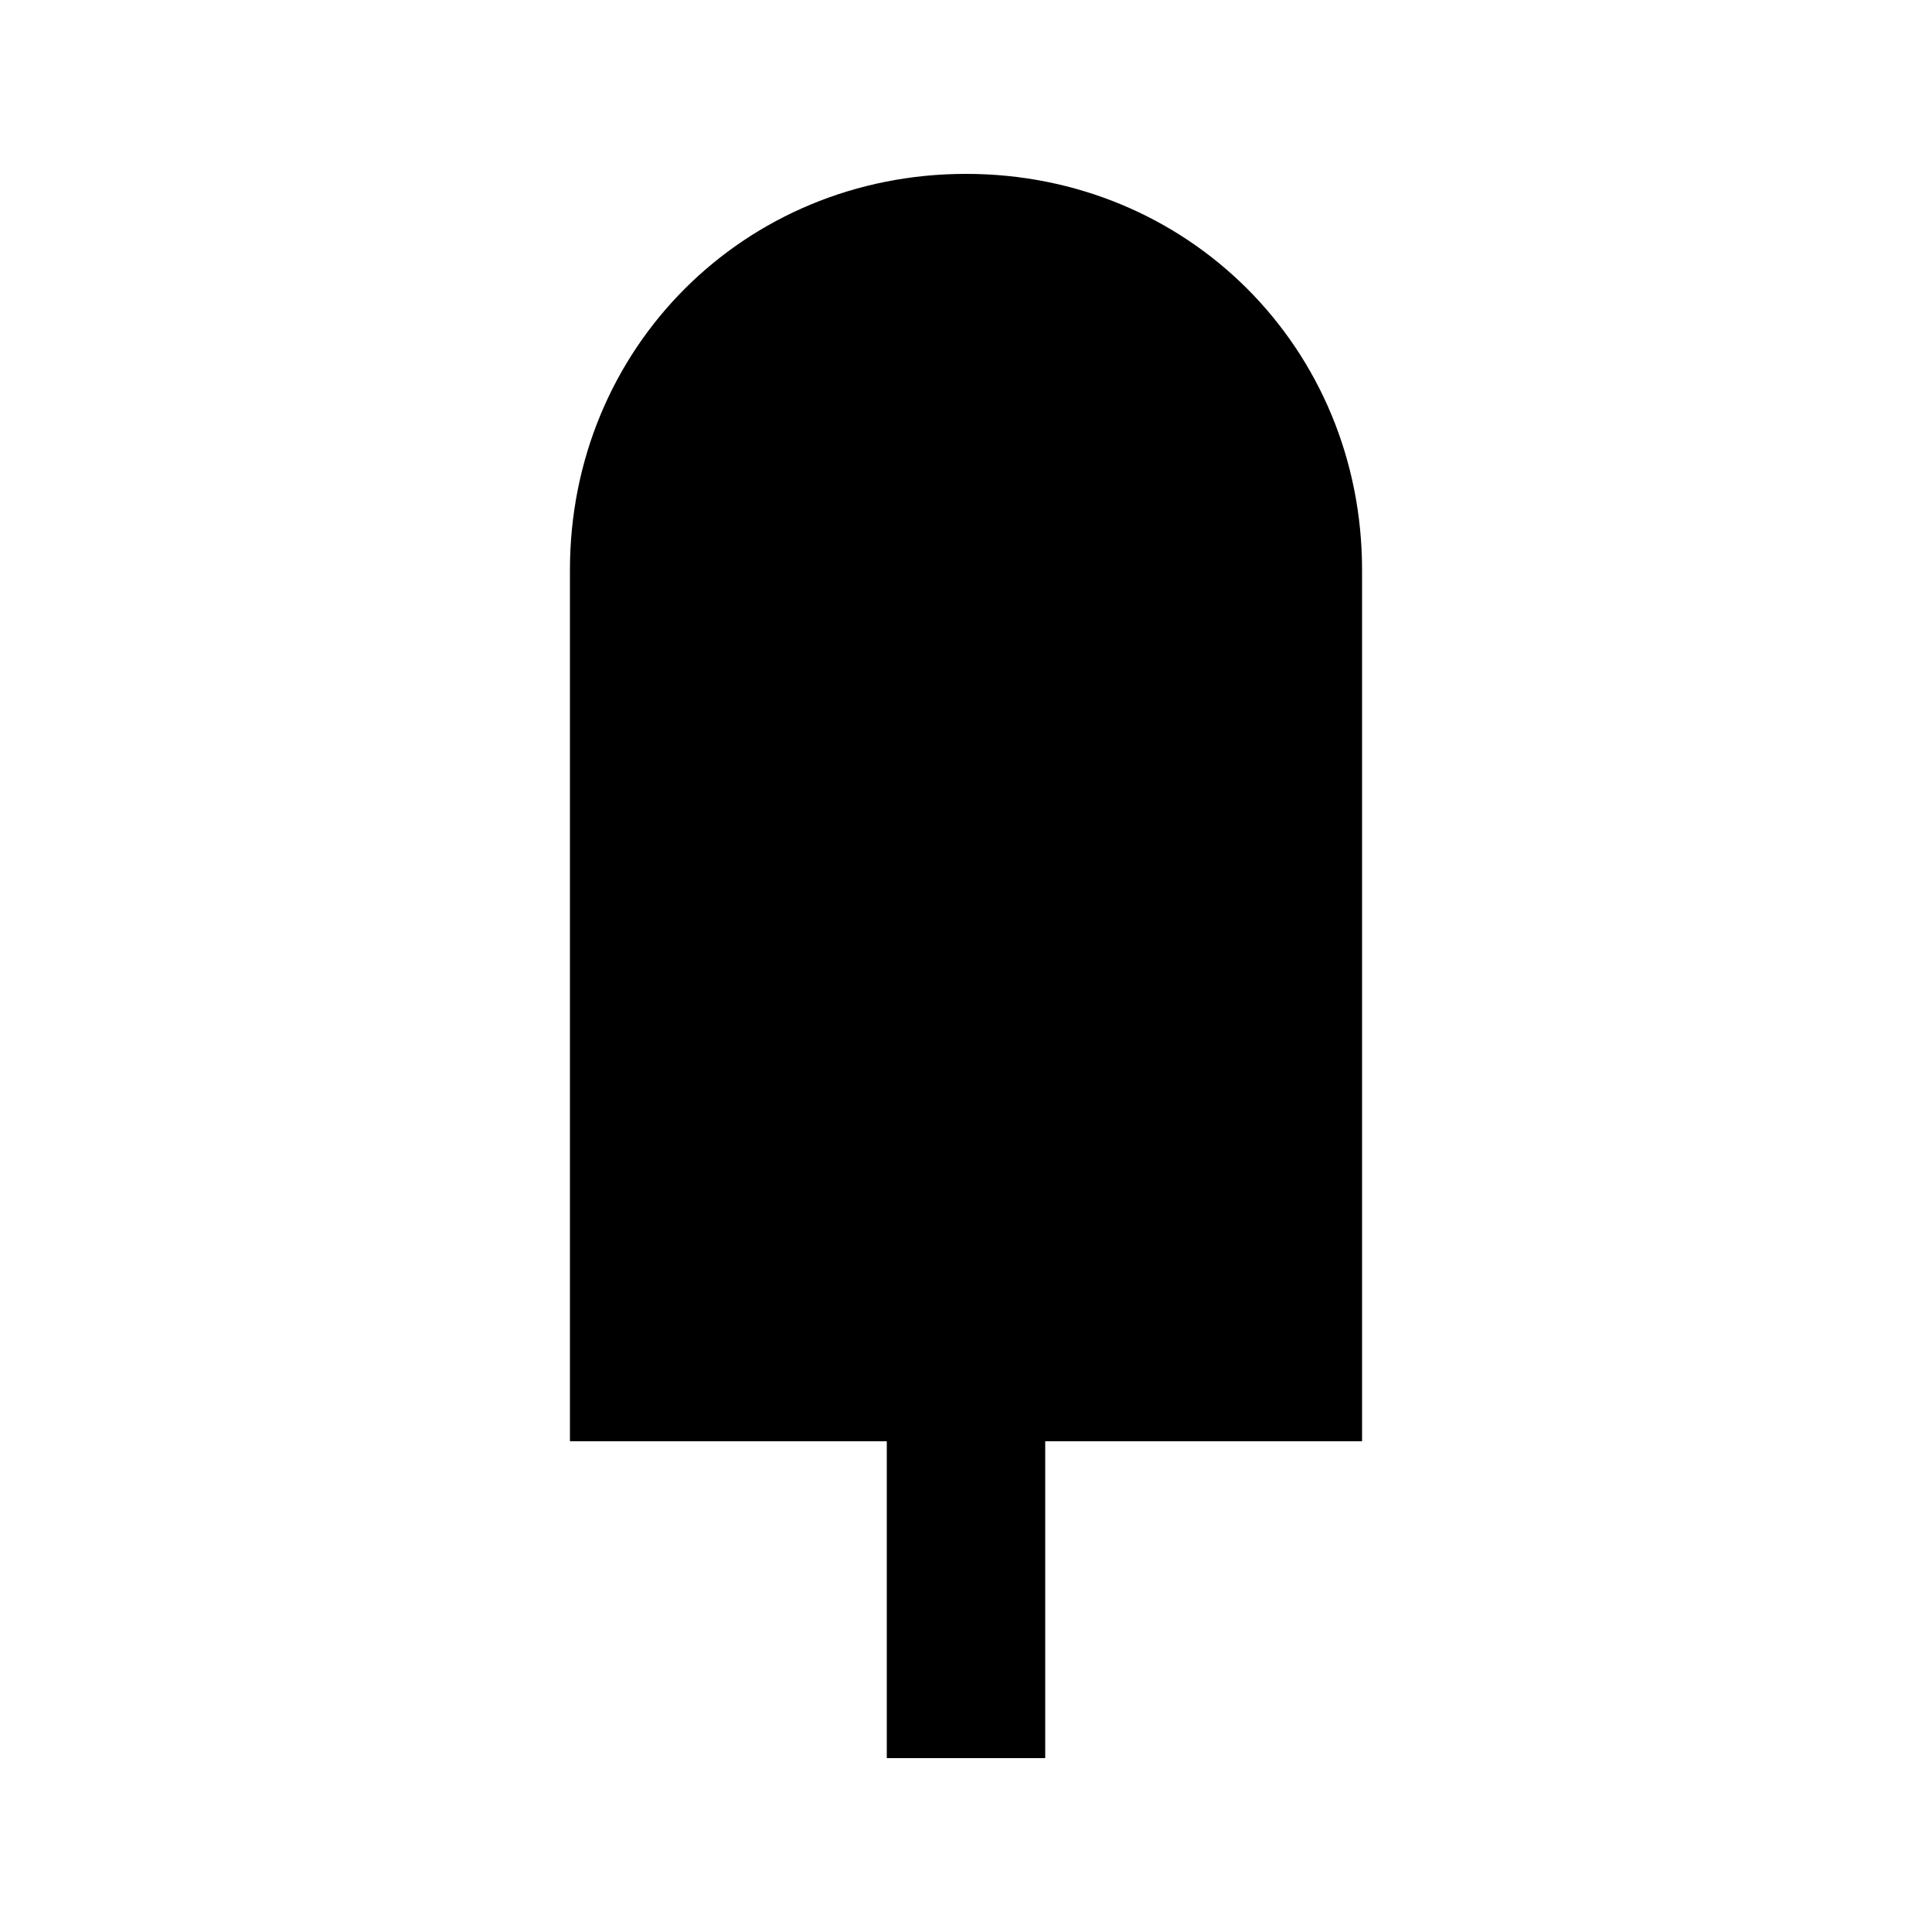 <?xml version="1.0" encoding="UTF-8"?>
<!-- Uploaded to: SVG Repo, www.svgrepo.com, Generator: SVG Repo Mixer Tools -->
<svg fill="#000000" width="800px" height="800px" version="1.1" viewBox="144 144 512 512" xmlns="http://www.w3.org/2000/svg">
 <path d="m504.96 295.04c0-58.777-46.184-104.96-104.96-104.96-58.773 0-104.96 46.184-104.96 104.96v230.91h83.969v83.969h41.984v-83.969h83.969z"/>
</svg>